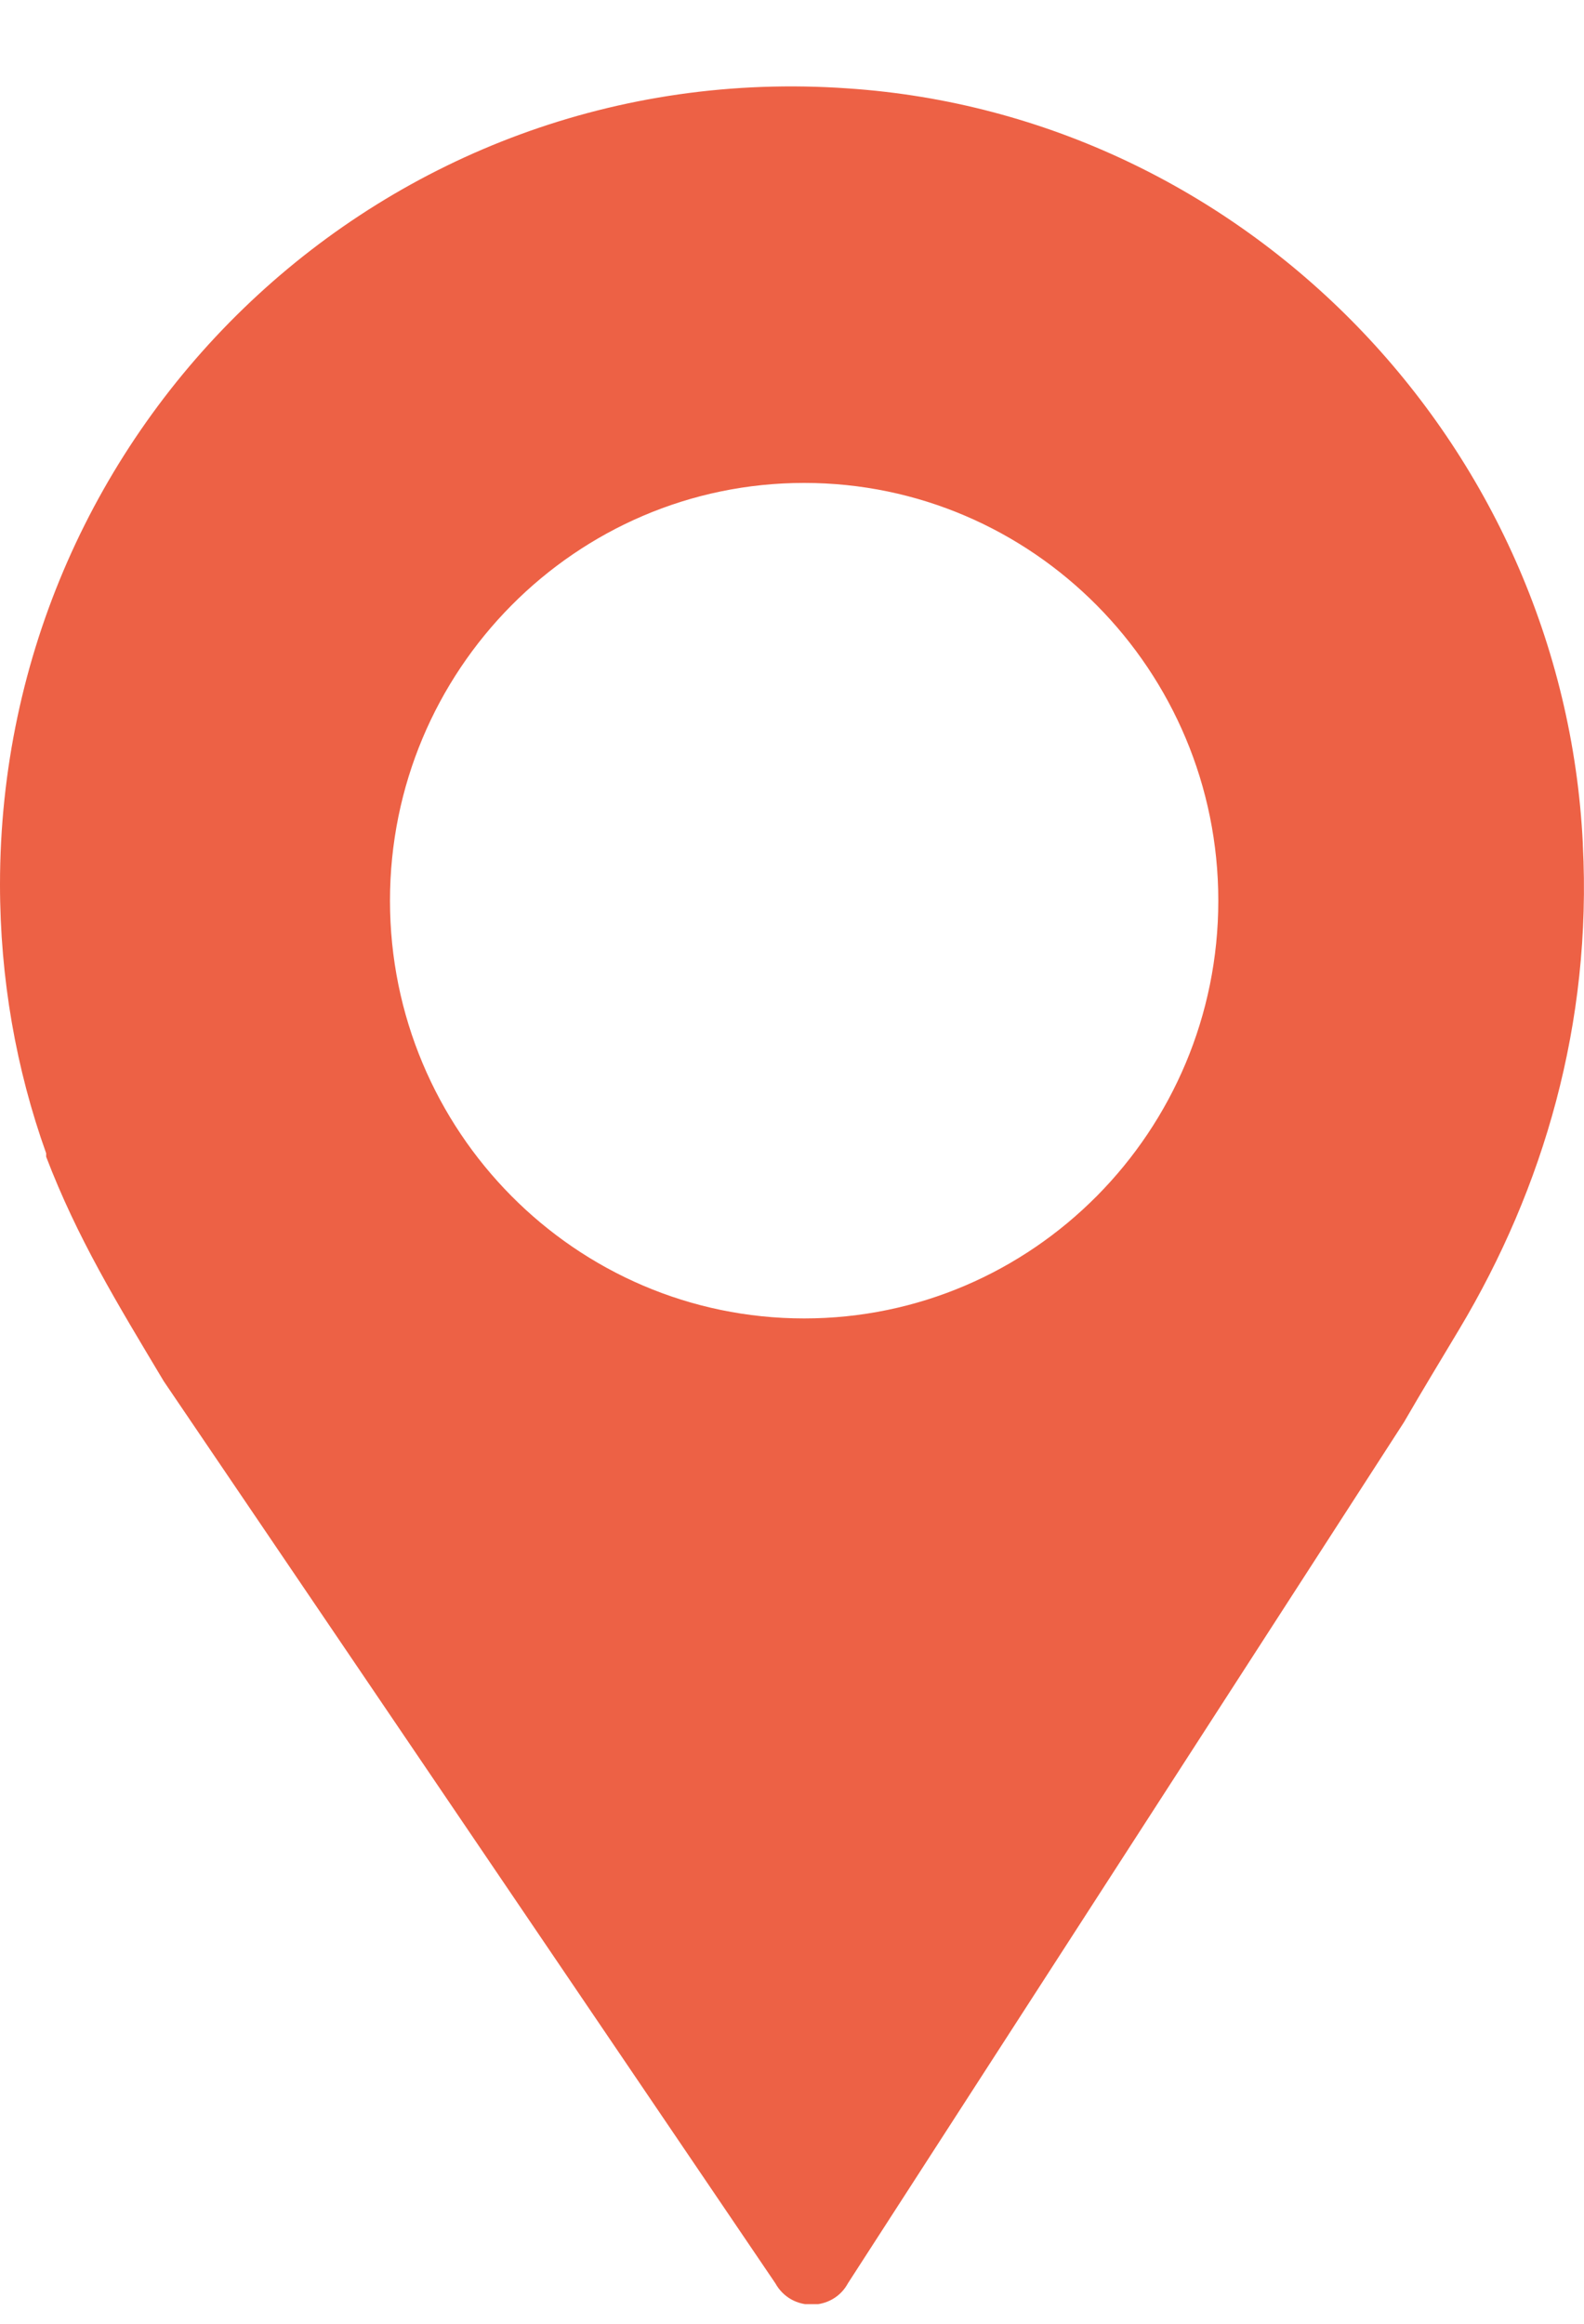 <svg width="15" height="22" viewBox="0 0 15 22" fill="none" xmlns="http://www.w3.org/2000/svg">
<g clip-path="url(#clip0_4413_1869)">
<path d="M14.989 7.987C14.803 4.197 11.788 1.09 8.03 0.837C3.649 0.528 0 4.021 0 8.373C0 9.265 0.153 10.125 0.437 10.918V10.951C0.732 11.722 1.103 12.328 1.551 13.077L7.342 21.616C7.495 21.892 7.888 21.881 8.03 21.616L13.296 13.463C13.481 13.143 13.623 12.912 13.82 12.582C14.618 11.248 15.076 9.684 14.989 7.998V7.987ZM7.615 12.482C5.452 12.482 3.693 10.709 3.693 8.527C3.693 6.346 5.452 4.572 7.615 4.572C9.778 4.572 11.537 6.346 11.537 8.527C11.537 10.709 9.778 12.482 7.615 12.482Z" fill="#ED6145"/>
</g>
<defs>
<clipPath id="clip0_4413_1869">
<rect width="15" height="21" fill="white" transform="translate(0 0.814)"/>
</clipPath>
</defs>
</svg>
